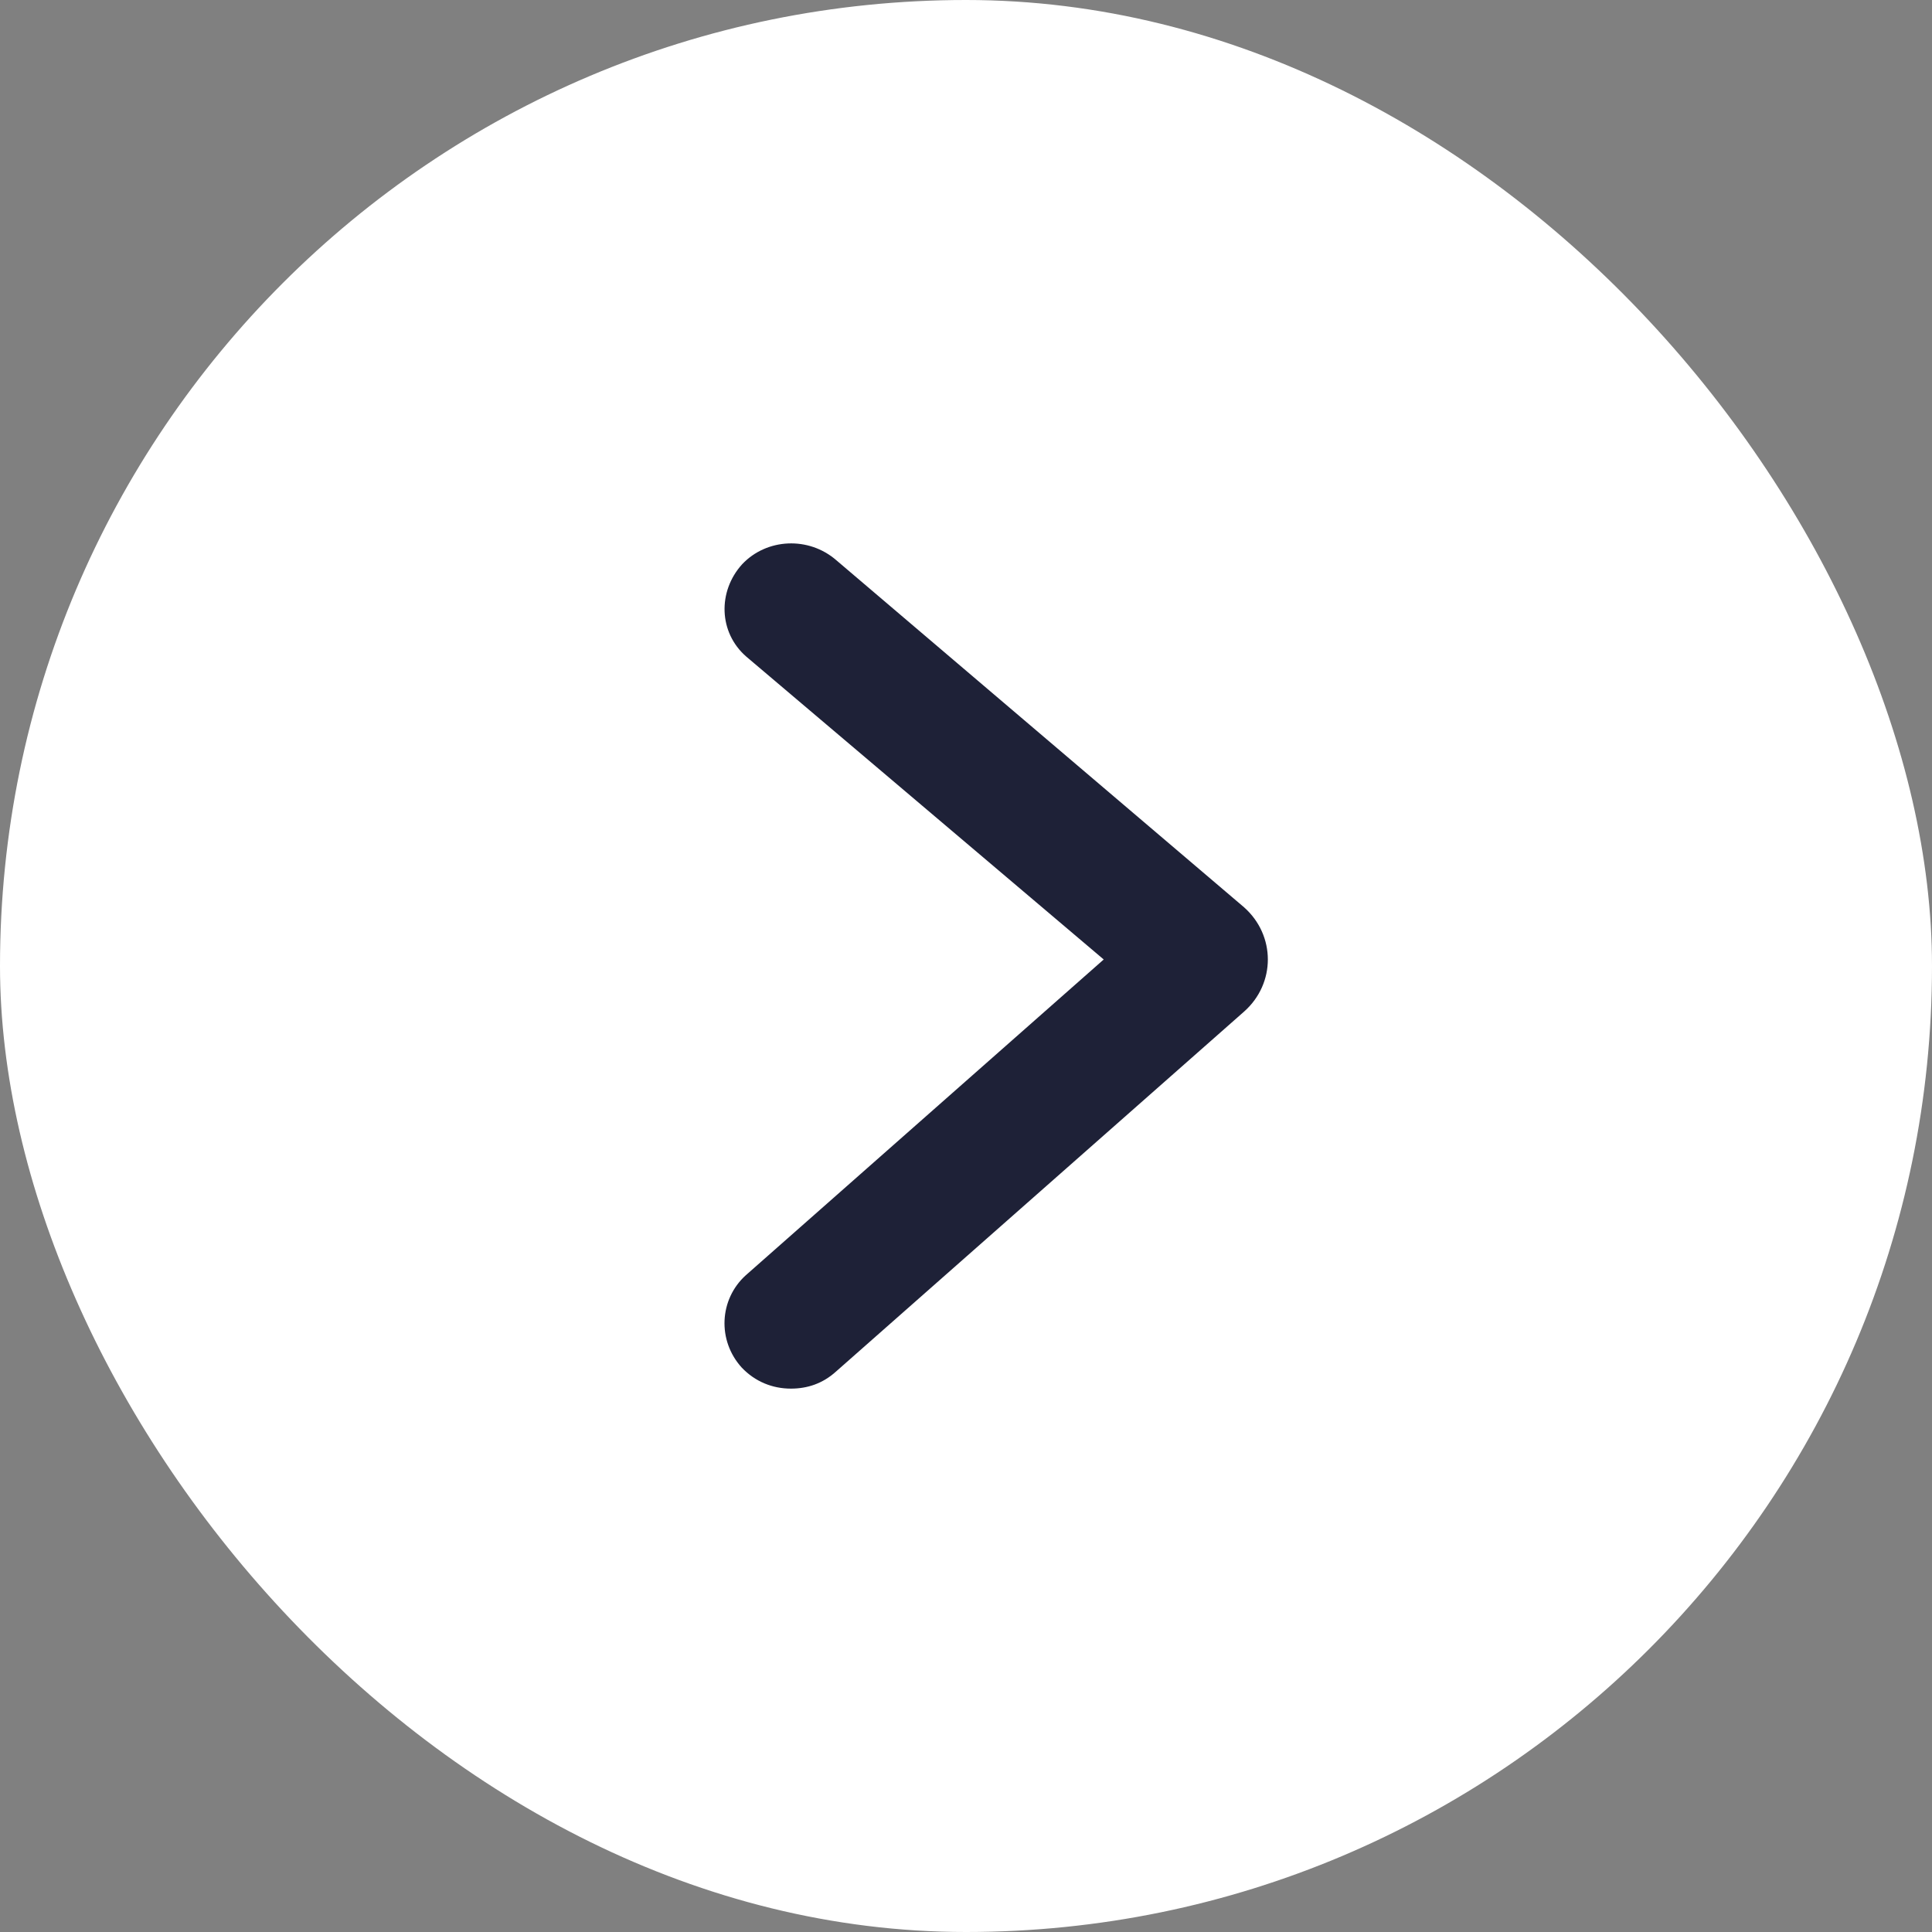<?xml version="1.0" encoding="UTF-8"?> <svg xmlns="http://www.w3.org/2000/svg" width="32" height="32" viewBox="0 0 32 32" fill="none"><rect x="0" y="0" width="32" height="32" fill="#808080" stroke="none"/><rect width="32" height="32" rx="16" fill="white"></rect><path d="M13.1 23C12.794 23 12.506 22.884 12.285 22.651C11.878 22.202 11.912 21.521 12.353 21.122L18.281 15.892L12.36 10.875C11.902 10.476 11.885 9.795 12.292 9.346C12.699 8.914 13.395 8.881 13.853 9.28L20.605 15.027C21.131 15.493 21.131 16.291 20.605 16.756L13.847 22.717C13.626 22.917 13.371 23 13.1 23Z" fill="#1E2137"></path></svg> 